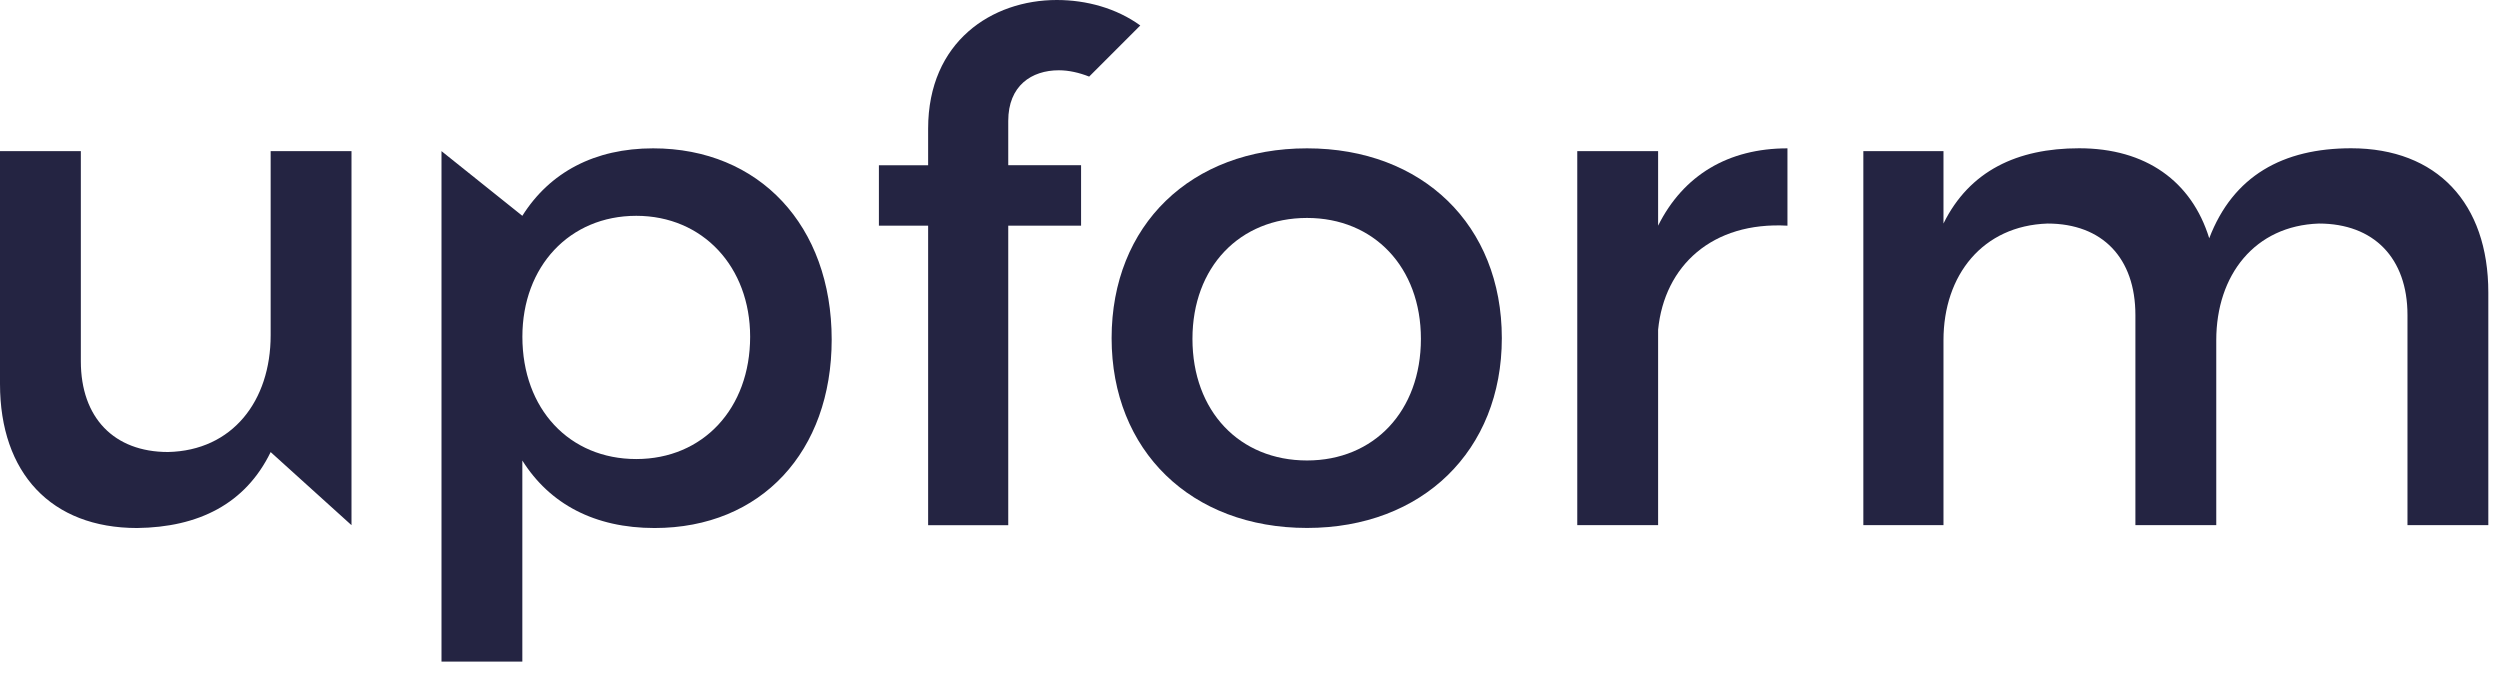 <svg width="107" height="29" viewBox="0 0 107 29" fill="none" xmlns="http://www.w3.org/2000/svg">
<path d="M15.044 22.477L11.584 19.349C10.501 21.575 8.486 22.568 5.868 22.599C2.195 22.599 0 20.252 0 16.43V6.468H3.46V15.464C3.46 17.872 4.874 19.346 7.191 19.346C9.958 19.286 11.584 17.149 11.584 14.351V6.468H15.044V22.477Z" fill="#242442"/>
<path d="M35.596 14.533C35.596 19.319 32.587 22.599 28.014 22.599C25.457 22.599 23.53 21.577 22.356 19.71V28.317H18.896V6.468L22.356 9.237C23.53 7.371 25.454 6.349 27.953 6.349C32.498 6.349 35.596 9.659 35.596 14.533ZM32.106 14.412C32.106 11.432 30.09 9.237 27.232 9.237C24.374 9.237 22.358 11.405 22.358 14.412C22.358 17.51 24.374 19.647 27.232 19.647C30.09 19.647 32.106 17.482 32.106 14.412Z" fill="#242442"/>
<path d="M64.278 14.473C64.278 19.288 60.878 22.596 55.941 22.596C50.977 22.596 47.577 19.286 47.577 14.473C47.577 9.629 50.977 6.349 55.941 6.349C60.878 6.349 64.278 9.629 64.278 14.473ZM51.037 14.503C51.037 17.601 53.053 19.708 55.941 19.708C58.8 19.708 60.815 17.601 60.815 14.503C60.815 11.435 58.8 9.328 55.941 9.328C53.053 9.328 51.037 11.435 51.037 14.503Z" fill="#242442"/>
<path d="M70.967 9.659C72.049 7.492 73.976 6.349 76.503 6.349V9.659C73.283 9.48 71.237 11.374 70.967 14.113V22.477H67.507V6.468H70.967V9.659Z" fill="#242442"/>
<path d="M106.5 12.517V22.477H103.04V13.481C103.04 11.043 101.596 9.568 99.249 9.568C96.51 9.659 94.856 11.766 94.856 14.563V22.477H91.395V13.481C91.395 11.043 89.982 9.568 87.635 9.568C84.865 9.659 83.181 11.766 83.181 14.563V22.477H79.751V6.468H83.181V9.566C84.293 7.31 86.34 6.346 88.988 6.346C91.846 6.346 93.803 7.76 94.555 10.198C95.579 7.52 97.714 6.346 100.632 6.346C104.302 6.349 106.5 8.696 106.5 12.517Z" fill="#242442"/>
<path d="M43.153 5.175C43.153 3.67 44.147 3.008 45.321 3.008C45.739 3.008 46.184 3.108 46.616 3.278L48.804 1.09C47.787 0.355 46.508 0 45.23 0C42.461 0 39.724 1.776 39.724 5.506V7.072H37.617V9.659H39.724V22.478H43.153V9.659H46.27V7.07H43.153V5.175Z" fill="#242442"/>
</svg>
